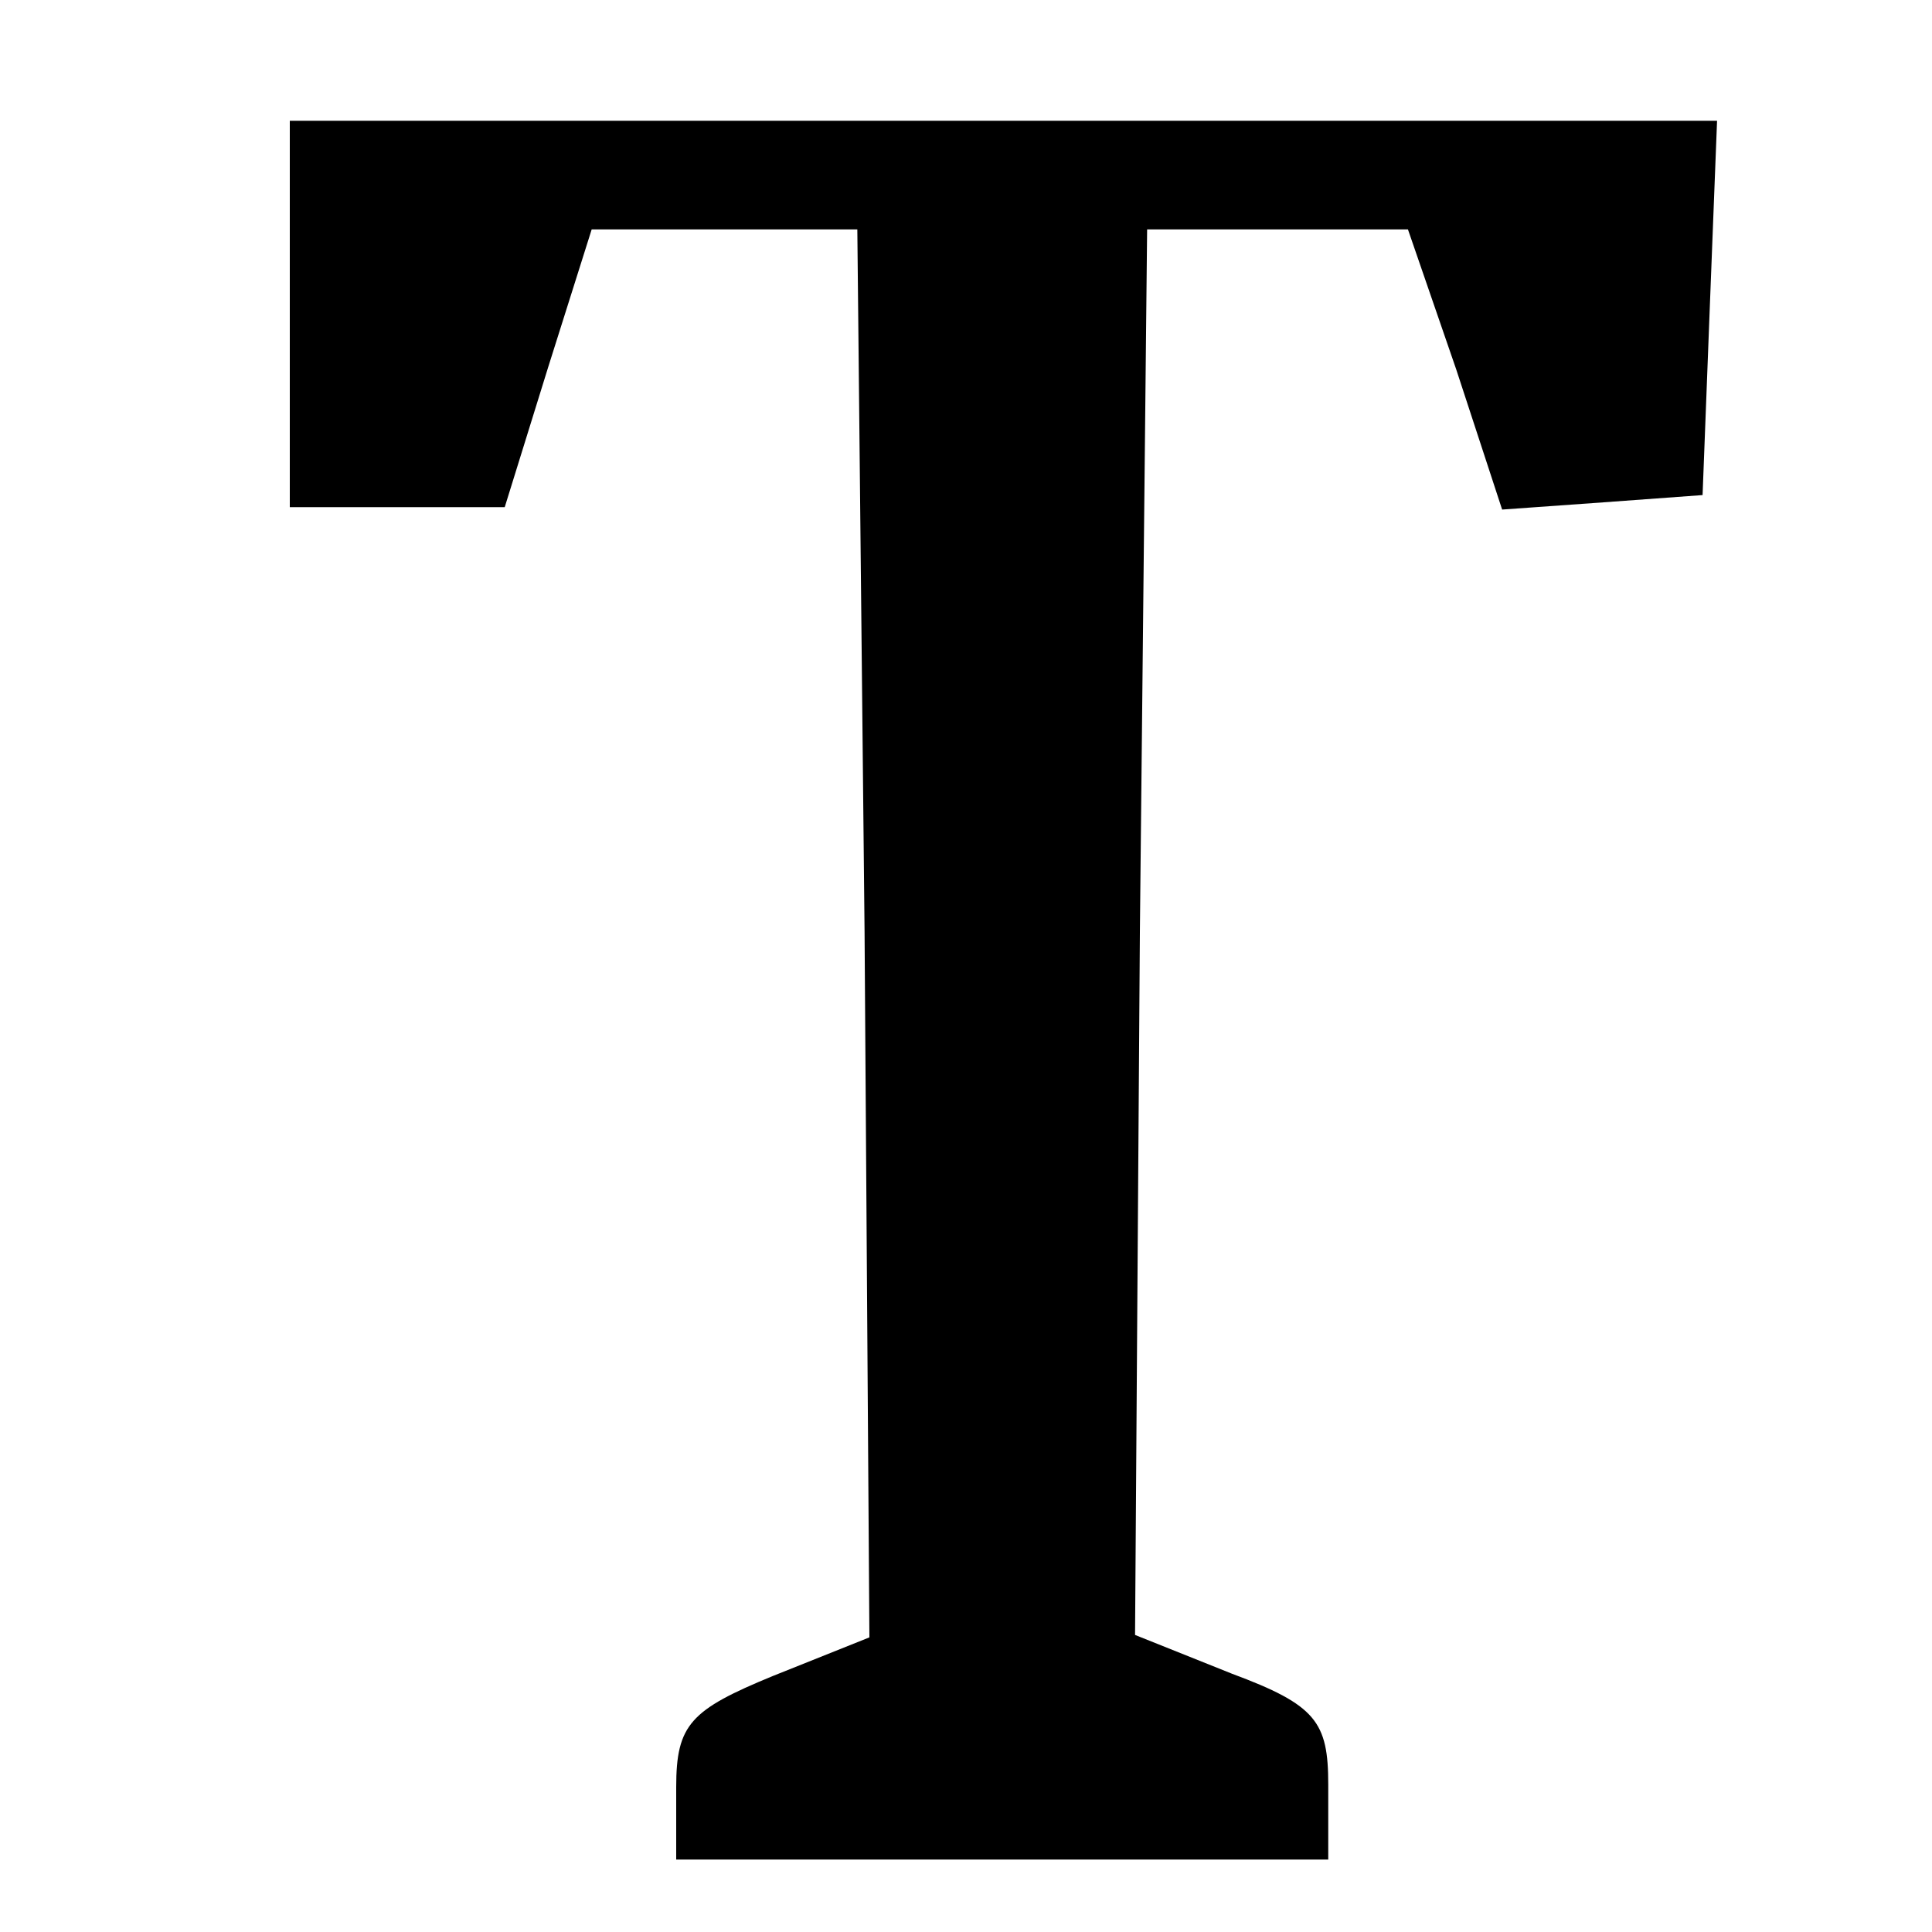 <?xml version="1.0" standalone="no"?>
<!DOCTYPE svg PUBLIC "-//W3C//DTD SVG 20010904//EN"
 "http://www.w3.org/TR/2001/REC-SVG-20010904/DTD/svg10.dtd">
<svg version="1.0" xmlns="http://www.w3.org/2000/svg"
 width="80pt" height="80pt" viewBox="0 0 80 80"
 preserveAspectRatio="xMidYMid meet">
<g transform="translate(0,80) scale(0.1,-0.1)"
fill="#000000" stroke="none">
<path d="M120 670 l0 -80 44 0 45 0 18 58 18 57 55 0 55 0 3 -291 2 -292 -40
-16 c-34 -14 -40 -20 -40 -46 l0 -30 135 0 135 0 0 31 c0 26 -5 33 -40 46
l-40 16 2 291 3 291 54 0 54 0 20 -58 19 -58 42 3 41 3 3 78 3 77 -296 0 -295
0 0 -80z"/>
</g>
</svg>
